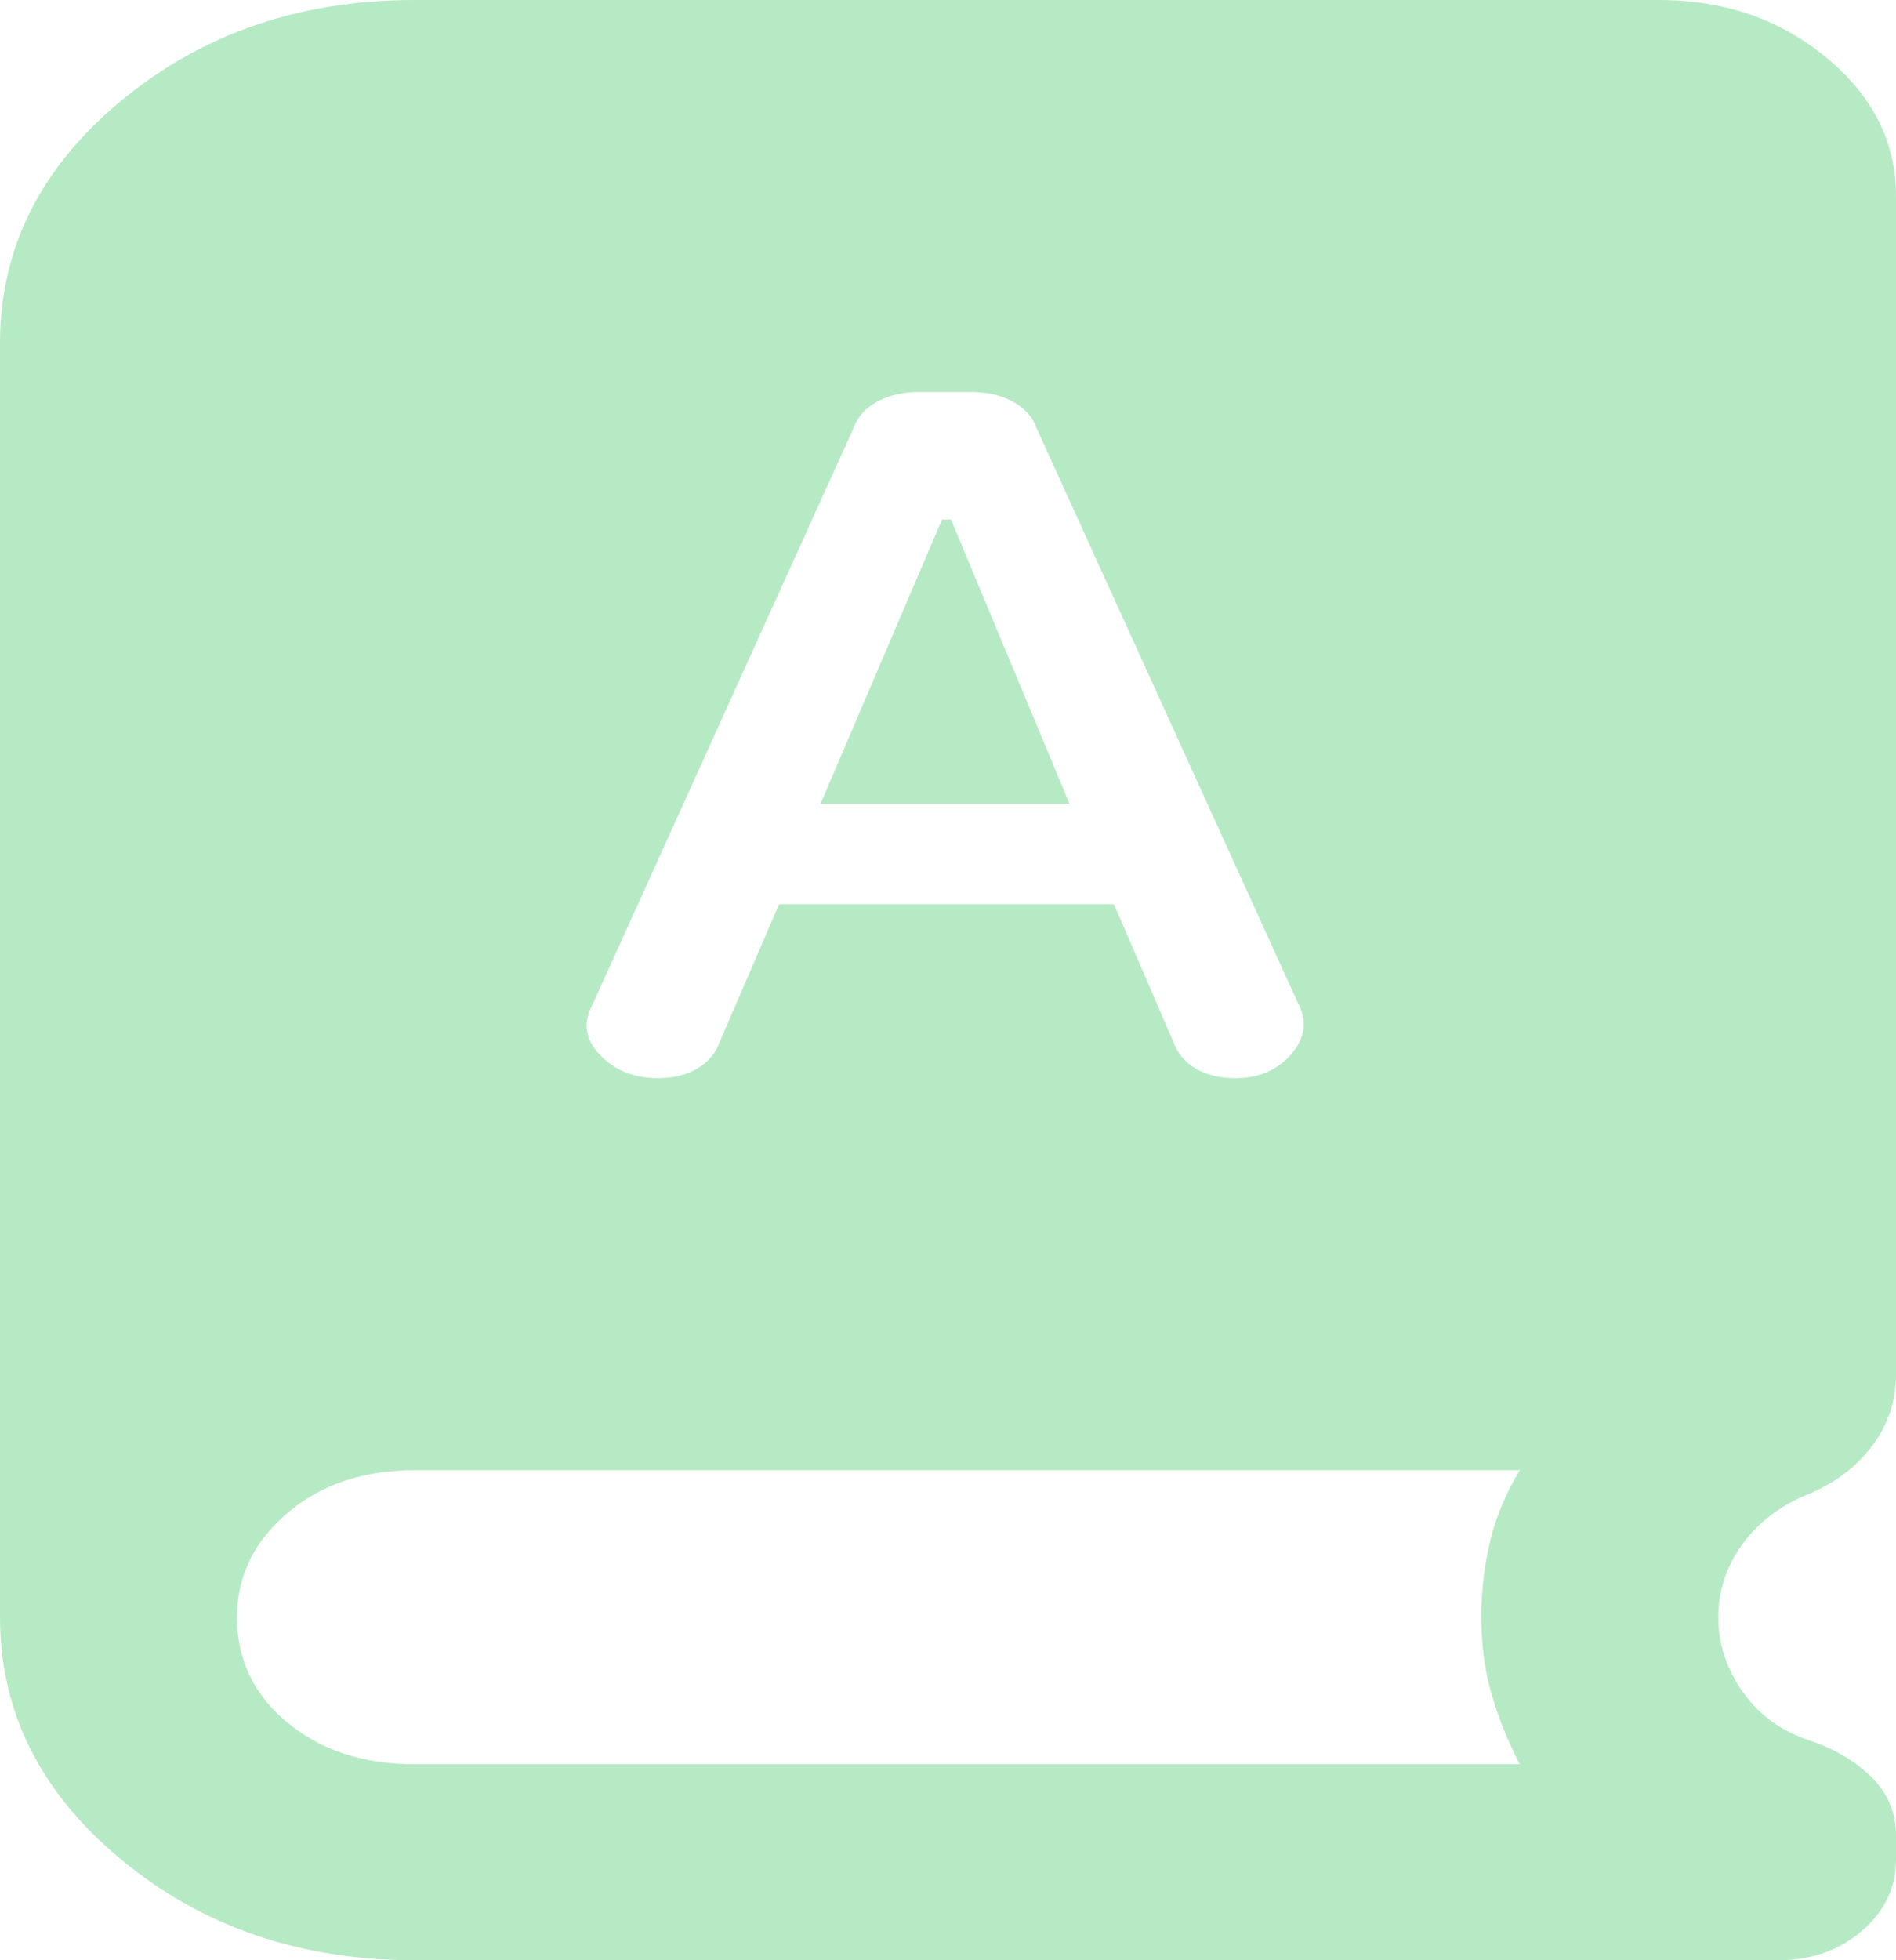<svg width="30" height="31" viewBox="0 0 30 31" fill="none" xmlns="http://www.w3.org/2000/svg">
<path d="M6.562 31C4.75 31 3.203 30.47 1.922 29.411C0.641 28.352 0 27.073 0 25.575V5.425C0 3.927 0.641 2.648 1.922 1.589C3.203 0.53 4.75 0 6.562 0H26.25C27.281 0 28.164 0.304 28.898 0.911C29.633 1.518 30 2.248 30 3.1V21.739C30 22.152 29.875 22.527 29.625 22.863C29.375 23.198 29.031 23.457 28.594 23.637C28.156 23.818 27.812 24.083 27.562 24.432C27.312 24.781 27.188 25.162 27.188 25.575C27.188 25.988 27.312 26.376 27.562 26.738C27.812 27.099 28.156 27.358 28.594 27.512C29 27.642 29.336 27.835 29.602 28.094C29.867 28.352 30 28.662 30 29.024V29.411C30 29.85 29.82 30.225 29.461 30.535C29.102 30.845 28.656 31 28.125 31H6.562ZM12.328 14.299H17.625L18.562 16.469C18.625 16.65 18.742 16.792 18.914 16.895C19.086 16.998 19.297 17.05 19.547 17.05C19.922 17.05 20.219 16.921 20.438 16.663C20.656 16.404 20.688 16.133 20.531 15.849L16.406 6.781C16.344 6.6 16.219 6.458 16.031 6.355C15.844 6.252 15.625 6.2 15.375 6.2H14.531C14.281 6.2 14.062 6.252 13.875 6.355C13.688 6.458 13.562 6.6 13.5 6.781L9.375 15.887C9.219 16.172 9.258 16.436 9.492 16.682C9.727 16.927 10.031 17.05 10.406 17.05C10.656 17.05 10.867 16.998 11.039 16.895C11.211 16.792 11.328 16.65 11.391 16.469L12.328 14.299ZM12.984 12.71L14.906 8.215H15.047L16.922 12.71H12.984ZM6.562 27.9H24.047C23.859 27.538 23.711 27.17 23.602 26.796C23.492 26.421 23.438 26.014 23.438 25.575C23.438 25.162 23.484 24.761 23.578 24.374C23.672 23.986 23.828 23.612 24.047 23.25H6.562C5.75 23.25 5.078 23.476 4.547 23.928C4.016 24.38 3.75 24.929 3.75 25.575C3.75 26.247 4.016 26.802 4.547 27.241C5.078 27.68 5.75 27.9 6.562 27.9Z" fill="#B6EAC4"/>
</svg>
